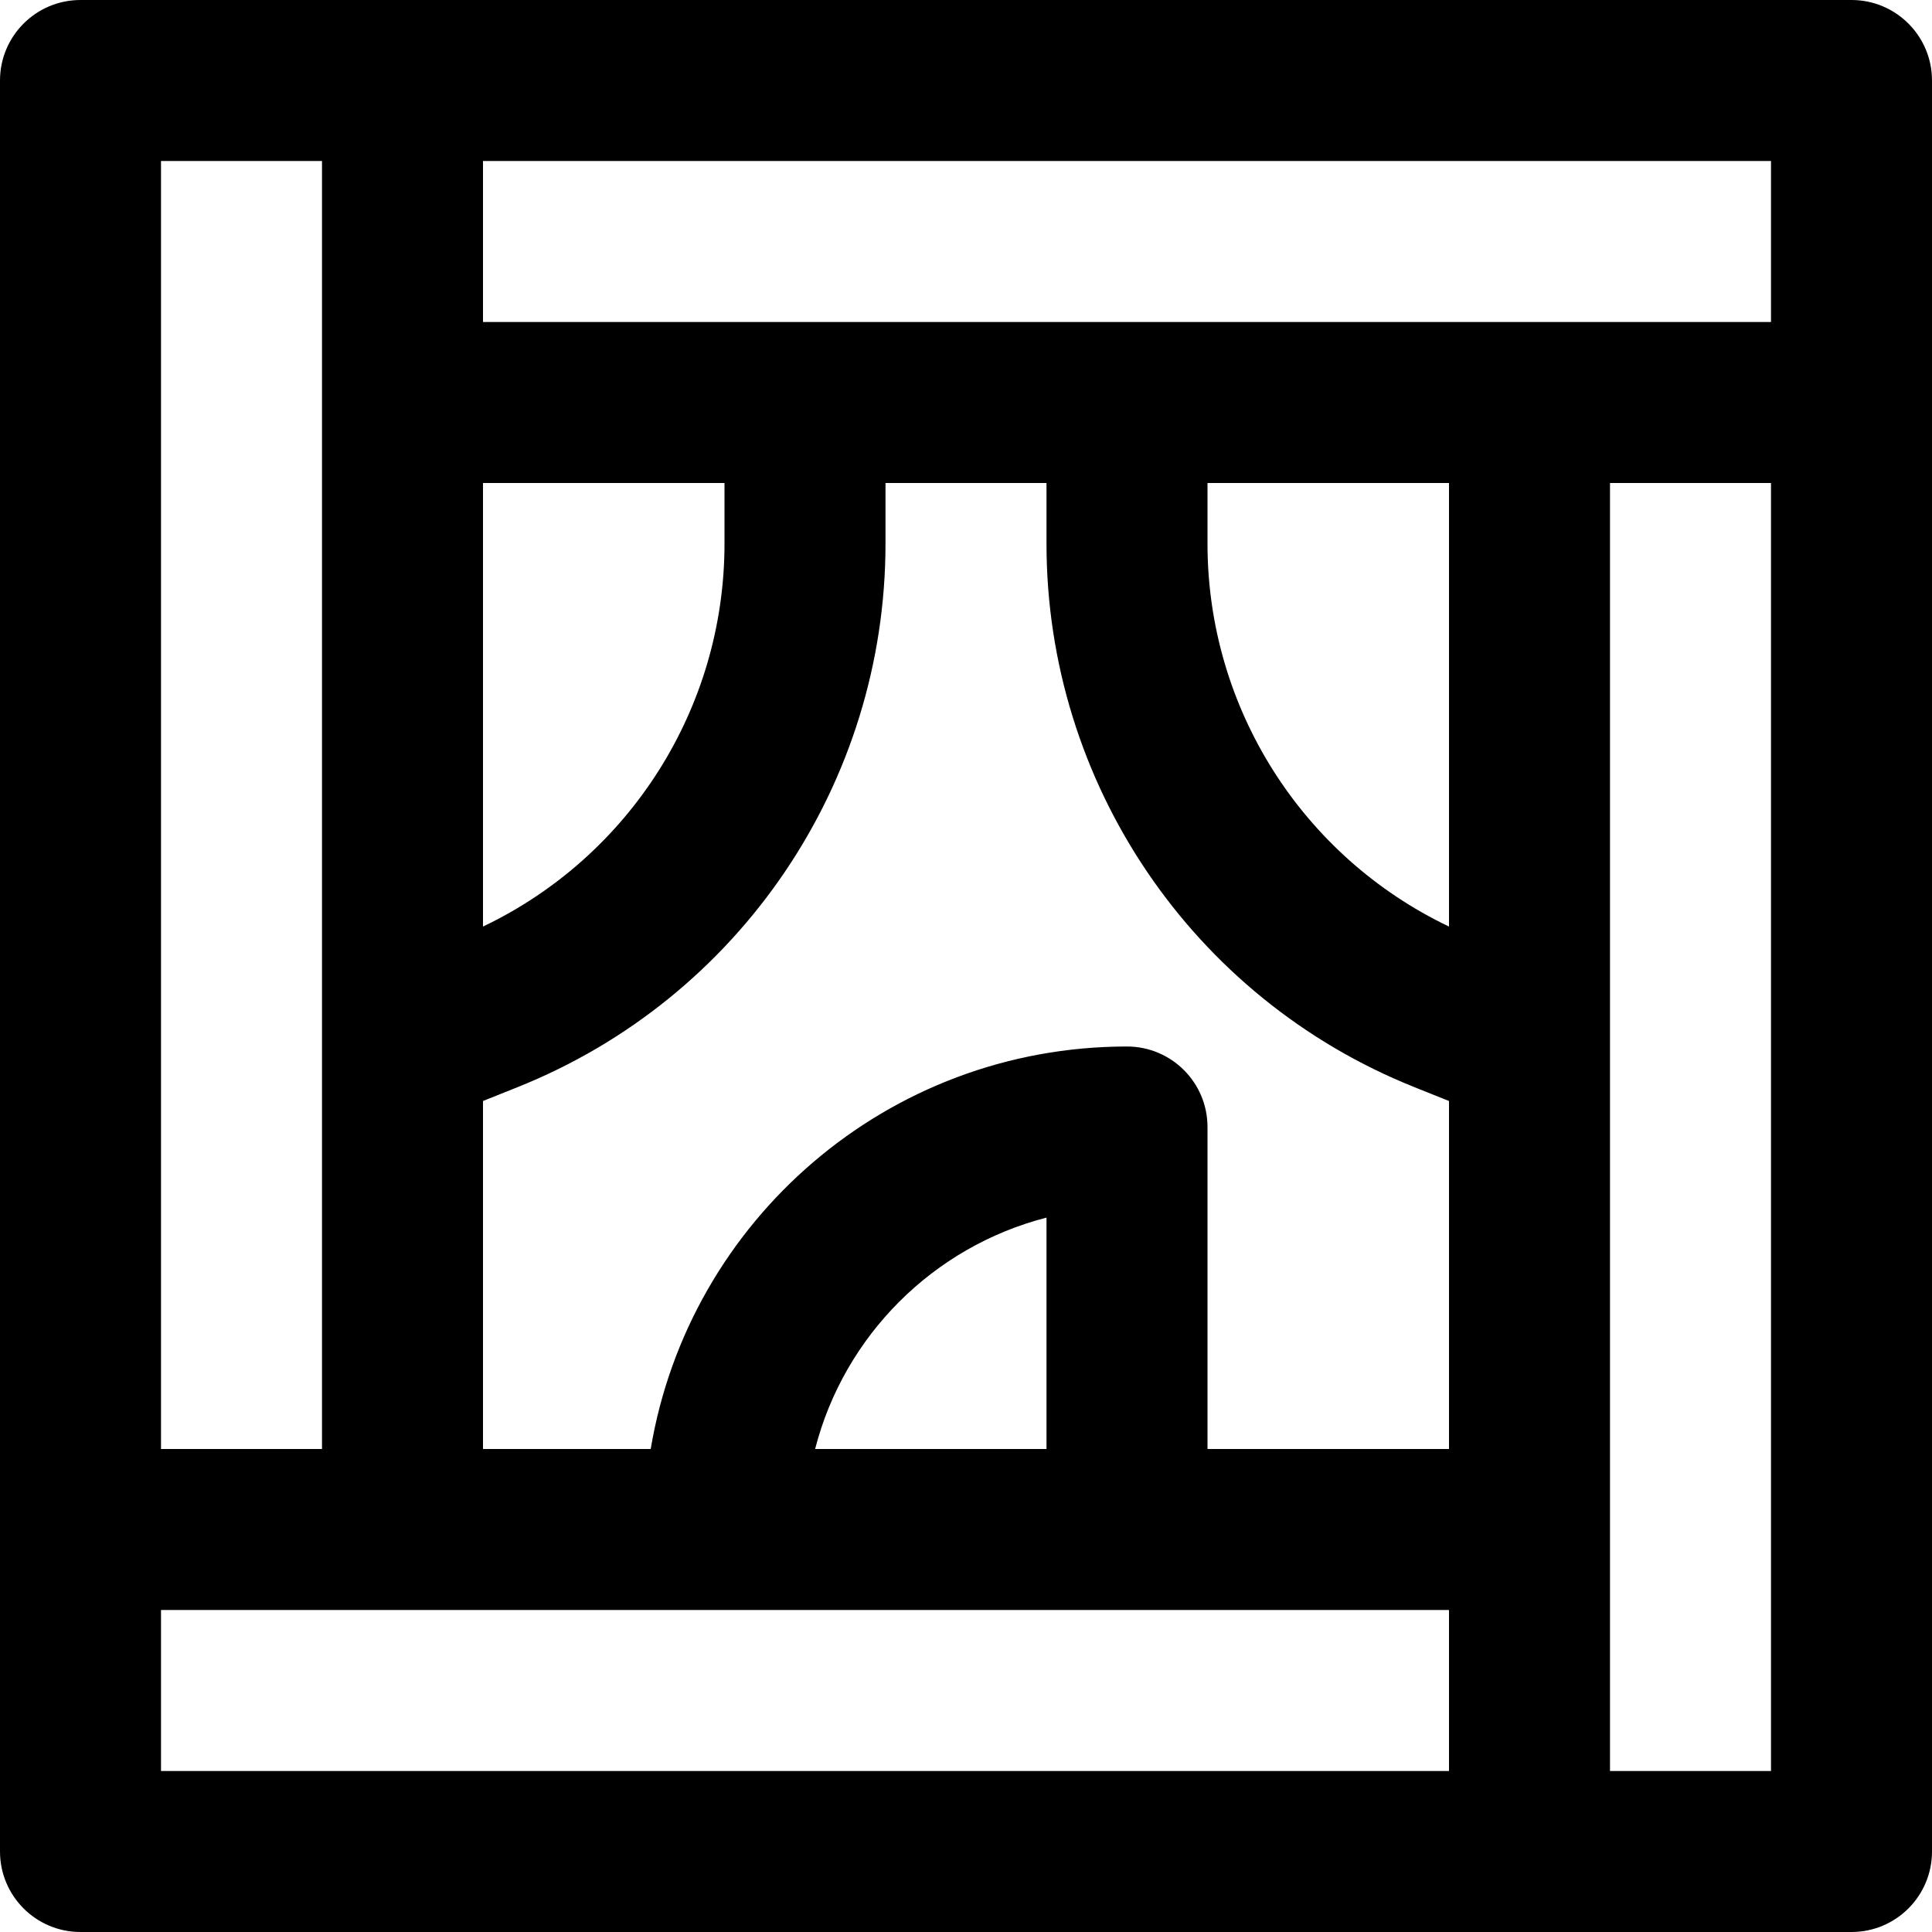 <?xml version="1.0" encoding="iso-8859-1"?>
<!-- Generator: Adobe Illustrator 19.0.0, SVG Export Plug-In . SVG Version: 6.00 Build 0)  -->
<svg version="1.1" id="Layer_1" xmlns="http://www.w3.org/2000/svg" xmlns:xlink="http://www.w3.org/1999/xlink" x="0px" y="0px"
	 viewBox="0 0 491.52 491.52" style="enable-background:new 0 0 491.52 491.52;" xml:space="preserve">
<g>
	<g>
		<path d="M471.04,0H102.4H20.48C9.169,0,0,9.169,0,20.48v368.64v81.92c0,11.311,9.169,20.48,20.48,20.48h368.64h81.92
			c11.311,0,20.48-9.169,20.48-20.48V102.4V20.48C491.52,9.169,482.351,0,471.04,0z M450.56,81.92h-61.44H122.88V40.96h327.68V81.92
			z M266.24,368.64h-58.867c7.397-28.817,30.05-51.47,58.867-58.867V368.64z M286.72,266.24c-60.938,0-111.437,44.249-121.175,102.4
			H122.88v-88.537l8.777-3.512c56.543-22.598,93.623-77.37,93.623-138.269V122.88h40.96v15.442
			c0,60.898,37.081,115.671,93.632,138.272l8.768,3.509v88.537H307.2v-81.92C307.2,275.409,298.031,266.24,286.72,266.24z
			 M122.88,122.88h61.44v15.442c0,41.791-24.097,79.589-61.44,97.404V122.88z M368.64,235.725
			c-37.346-17.819-61.44-55.615-61.44-97.403V122.88h61.44V235.725z M40.96,40.96h40.96v61.44v163.427c-0.001,0.025,0,0.051,0,0.076
			V368.64H40.96V40.96z M40.96,409.6h61.44h81.92h102.4h81.92v40.96H40.96V409.6z M450.56,450.56H409.6v-61.44V265.903
			c0-0.025,0-0.051,0-0.076V122.88h40.96V450.56z"/>
	</g>
</g>
<g>
</g>
<g>
</g>
<g>
</g>
<g>
</g>
<g>
</g>
<g>
</g>
<g>
</g>
<g>
</g>
<g>
</g>
<g>
</g>
<g>
</g>
<g>
</g>
<g>
</g>
<g>
</g>
<g>
</g>
</svg>
